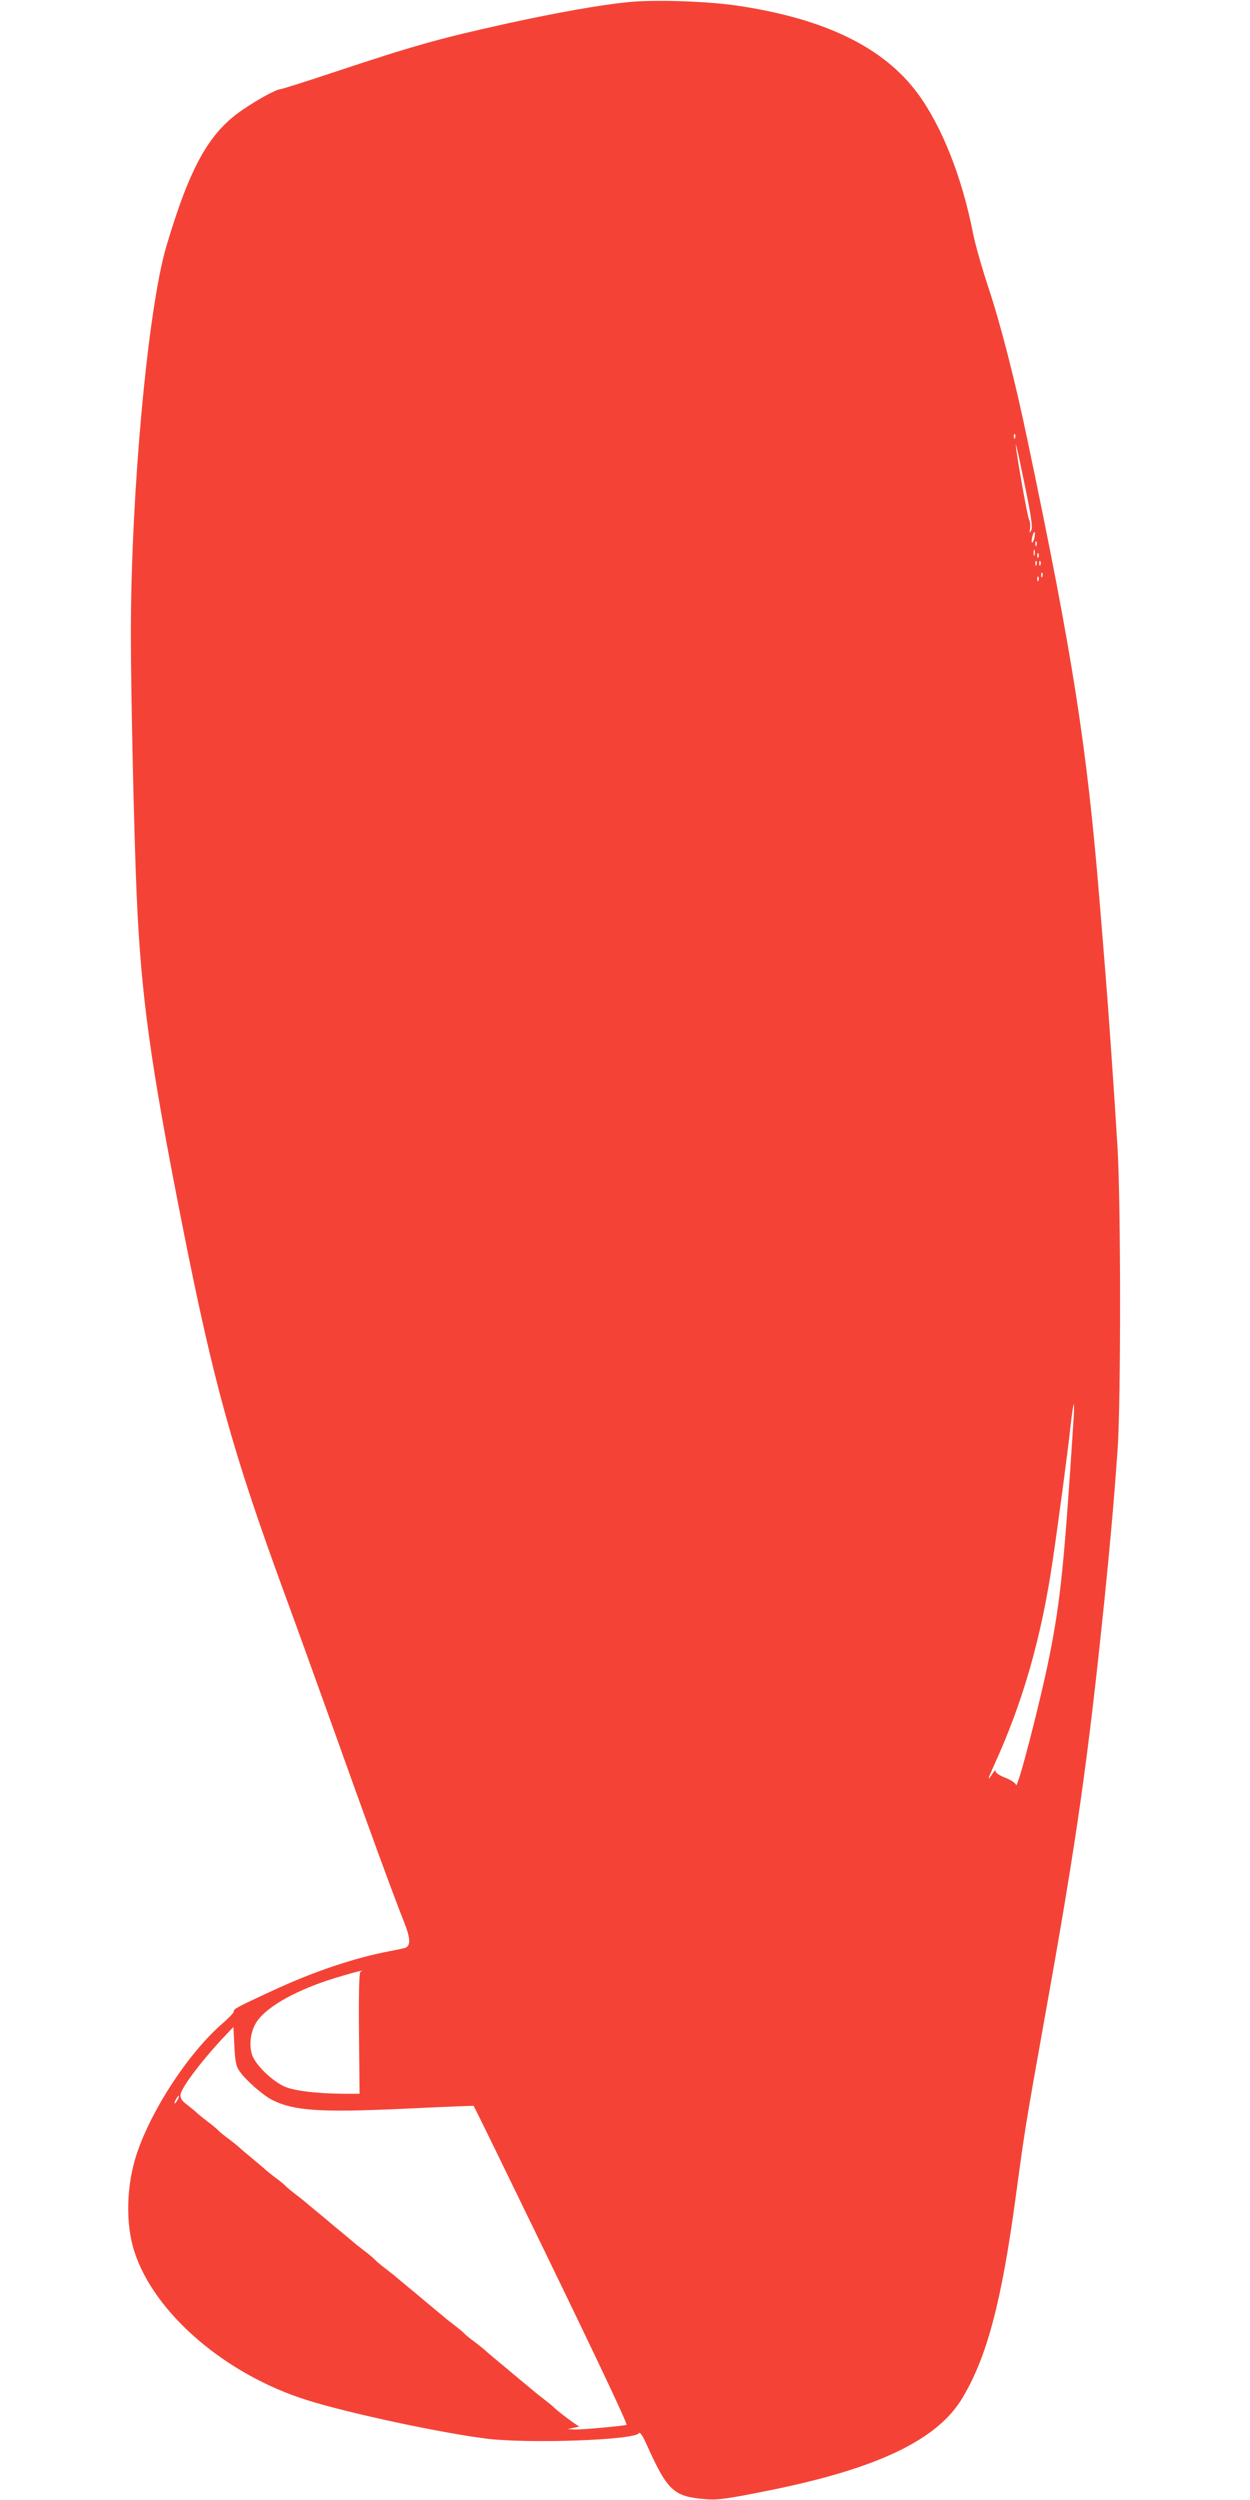 <?xml version="1.0" standalone="no"?>
<!DOCTYPE svg PUBLIC "-//W3C//DTD SVG 20010904//EN"
 "http://www.w3.org/TR/2001/REC-SVG-20010904/DTD/svg10.dtd">
<svg version="1.0" xmlns="http://www.w3.org/2000/svg"
 width="640pt" height="1280pt" viewBox="0 0 640 1280"
 preserveAspectRatio="xMidYMid meet">
<g transform="translate(0,1280) scale(0.1,-0.1)"
fill="#f44336" stroke="none">
<path d="M3215 12789 c-141 -14 -362 -53 -617 -109 -357 -79 -477 -113 -898
-253 -135 -45 -253 -82 -262 -83 -24 -2 -112 -49 -194 -105 -173 -116 -271
-292 -392 -699 -95 -320 -182 -1266 -182 -1985 0 -295 16 -1027 30 -1345 23
-512 69 -848 231 -1670 162 -821 259 -1171 526 -1900 58 -157 171 -472 253
-700 159 -447 309 -857 360 -984 33 -83 33 -121 2 -130 -9 -2 -44 -10 -77 -16
-183 -35 -392 -105 -610 -207 -169 -78 -191 -90 -188 -102 1 -5 -25 -33 -59
-62 -173 -151 -361 -437 -438 -667 -53 -160 -58 -356 -13 -497 100 -316 464
-631 883 -763 214 -68 703 -172 930 -199 220 -25 750 -6 771 29 5 8 19 -12 37
-52 110 -245 140 -273 307 -286 59 -5 110 2 323 45 556 112 862 259 990 474
125 209 200 492 272 1025 48 355 50 368 150 927 163 908 219 1302 305 2135 29
284 49 512 67 765 17 237 17 1254 0 1545 -15 255 -48 726 -62 895 -5 66 -19
233 -30 370 -65 795 -137 1255 -370 2365 -64 306 -137 590 -200 780 -32 96
-69 225 -80 285 -56 281 -158 539 -281 706 -173 235 -472 382 -917 449 -157
24 -431 33 -567 19z m1982 -2231 c-3 -8 -6 -5 -6 6 -1 11 2 17 5 13 3 -3 4
-12 1 -19z m83 -473 c-9 -17 -10 -16 -6 9 2 16 0 37 -5 45 -9 16 -70 362 -68
385 1 6 21 -86 45 -204 34 -163 42 -220 34 -235z m16 -41 c-4 -14 -9 -24 -12
-21 -3 2 -2 17 2 31 3 15 9 25 11 22 3 -3 2 -17 -1 -32z m11 -36 c-3 -8 -6 -5
-6 6 -1 11 2 17 5 13 3 -3 4 -12 1 -19z m-10 -50 c-3 -7 -5 -2 -5 12 0 14 2
19 5 13 2 -7 2 -19 0 -25z m20 -10 c-3 -8 -6 -5 -6 6 -1 11 2 17 5 13 3 -3 4
-12 1 -19z m-10 -40 c-3 -8 -6 -5 -6 6 -1 11 2 17 5 13 3 -3 4 -12 1 -19z m20
0 c-3 -8 -6 -5 -6 6 -1 11 2 17 5 13 3 -3 4 -12 1 -19z m10 -60 c-3 -8 -6 -5
-6 6 -1 11 2 17 5 13 3 -3 4 -12 1 -19z m-20 -20 c-3 -8 -6 -5 -6 6 -1 11 2
17 5 13 3 -3 4 -12 1 -19z m178 -4320 c-46 -711 -65 -901 -121 -1183 -47 -236
-166 -695 -172 -664 -2 9 -26 26 -55 37 -31 12 -51 26 -50 34 2 7 -3 5 -10 -5
-34 -52 -33 -44 4 38 146 319 241 652 298 1040 28 187 82 592 92 693 7 61 14
112 17 112 2 0 1 -46 -3 -102z m-3650 -2804 c-6 -2 -9 -114 -7 -314 l3 -310
-83 0 c-142 1 -261 16 -308 40 -69 35 -148 116 -161 164 -15 55 -4 122 27 167
54 78 205 162 404 223 99 30 160 45 125 30z m-617 -511 c31 -44 119 -121 164
-144 112 -57 249 -66 692 -45 186 9 340 15 341 14 2 -2 92 -185 200 -408 381
-781 589 -1219 583 -1225 -6 -5 -225 -25 -263 -24 l-40 2 35 7 c19 4 30 8 23
9 -9 1 -117 82 -133 101 -3 3 -25 21 -50 40 -25 19 -47 37 -50 40 -3 3 -30 25
-60 50 -30 25 -57 47 -60 50 -3 3 -30 25 -60 50 -30 25 -61 51 -68 58 -8 7
-30 25 -50 40 -21 15 -44 34 -52 42 -8 9 -35 31 -60 50 -25 19 -47 37 -50 40
-3 3 -30 25 -60 50 -30 25 -57 47 -60 50 -3 3 -30 25 -60 50 -30 25 -57 47
-60 50 -3 3 -25 21 -50 40 -25 19 -52 41 -60 50 -8 9 -35 31 -60 50 -25 19
-47 37 -50 40 -3 3 -30 25 -60 50 -30 25 -57 47 -60 50 -3 3 -30 25 -60 50
-30 25 -57 47 -60 50 -3 3 -25 21 -50 40 -25 19 -52 41 -60 50 -8 8 -31 27
-52 42 -20 15 -42 33 -50 40 -7 7 -38 33 -68 58 -30 25 -61 51 -68 58 -8 7
-30 25 -50 40 -21 15 -44 34 -52 42 -8 9 -35 31 -60 50 -25 19 -51 40 -58 48
-8 7 -29 24 -47 38 -24 18 -32 32 -31 49 4 35 104 169 221 294 l50 53 5 -98
c4 -82 9 -105 28 -131z m-318 -143 c-6 -11 -13 -20 -16 -20 -2 0 0 9 6 20 6
11 13 20 16 20 2 0 0 -9 -6 -20z"/>
</g>
</svg>

